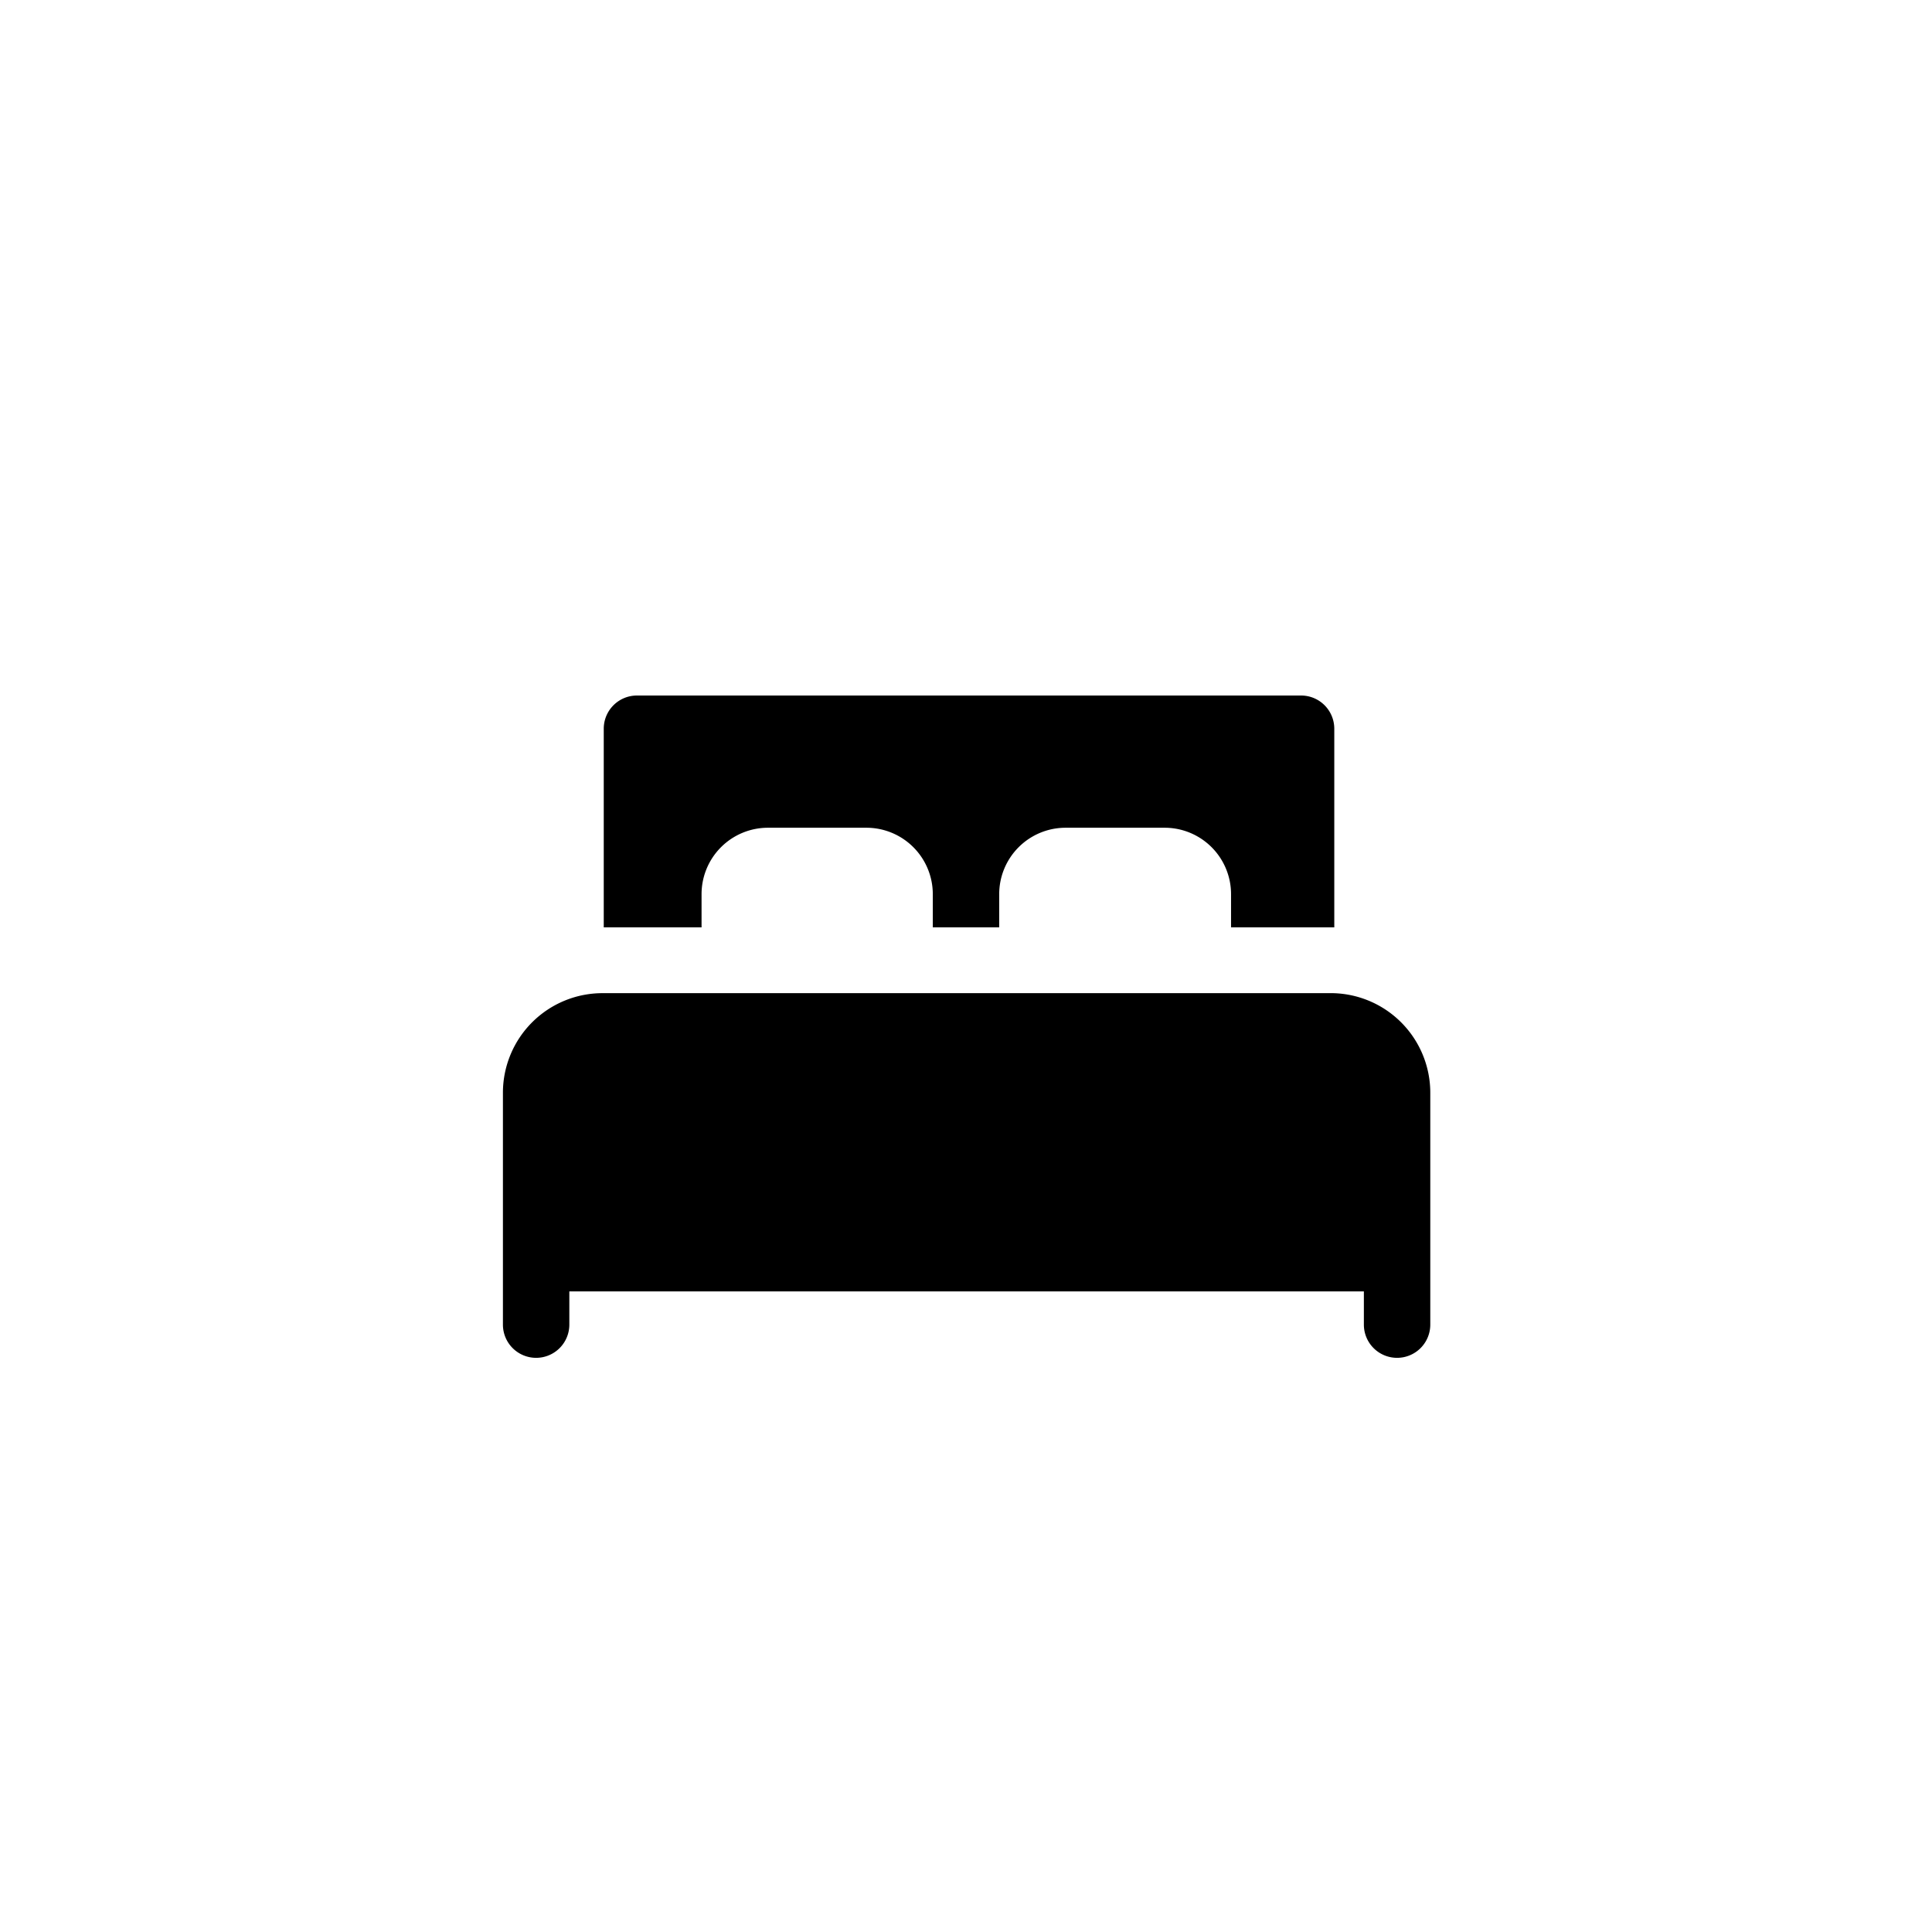 <svg id="Calque_1" data-name="Calque 1" xmlns="http://www.w3.org/2000/svg" viewBox="0 0 32 32">
    <g id="PICTO_PIN_-_Hebergement">
        <g id="PICTO_-_Hebergement">
            <g id="Hebergement">
                <path d="M23.69,18.1v3.84a.55.55,0,0,1-.55.55.55.55,0,0,1-.55-.55v-.55H9.43v.55a.55.55,0,0,1-.55.55.55.55,0,0,1-.55-.55h0V18.1A1.65,1.65,0,0,1,10,16.45H22A1.65,1.65,0,0,1,23.69,18.1Z"/>
                <path d="M10,15.36V12.07a.55.55,0,0,1,.55-.55h11a.55.55,0,0,1,.55.55v3.29H20.39v-.55a1.1,1.1,0,0,0-1.1-1.1H17.65a1.1,1.1,0,0,0-1.1,1.1h0v.55h-1.1v-.55a1.1,1.1,0,0,0-1.1-1.1H12.72a1.1,1.1,0,0,0-1.1,1.1h0v.55Z"/>
            </g>
        </g>
    </g>
</svg>
